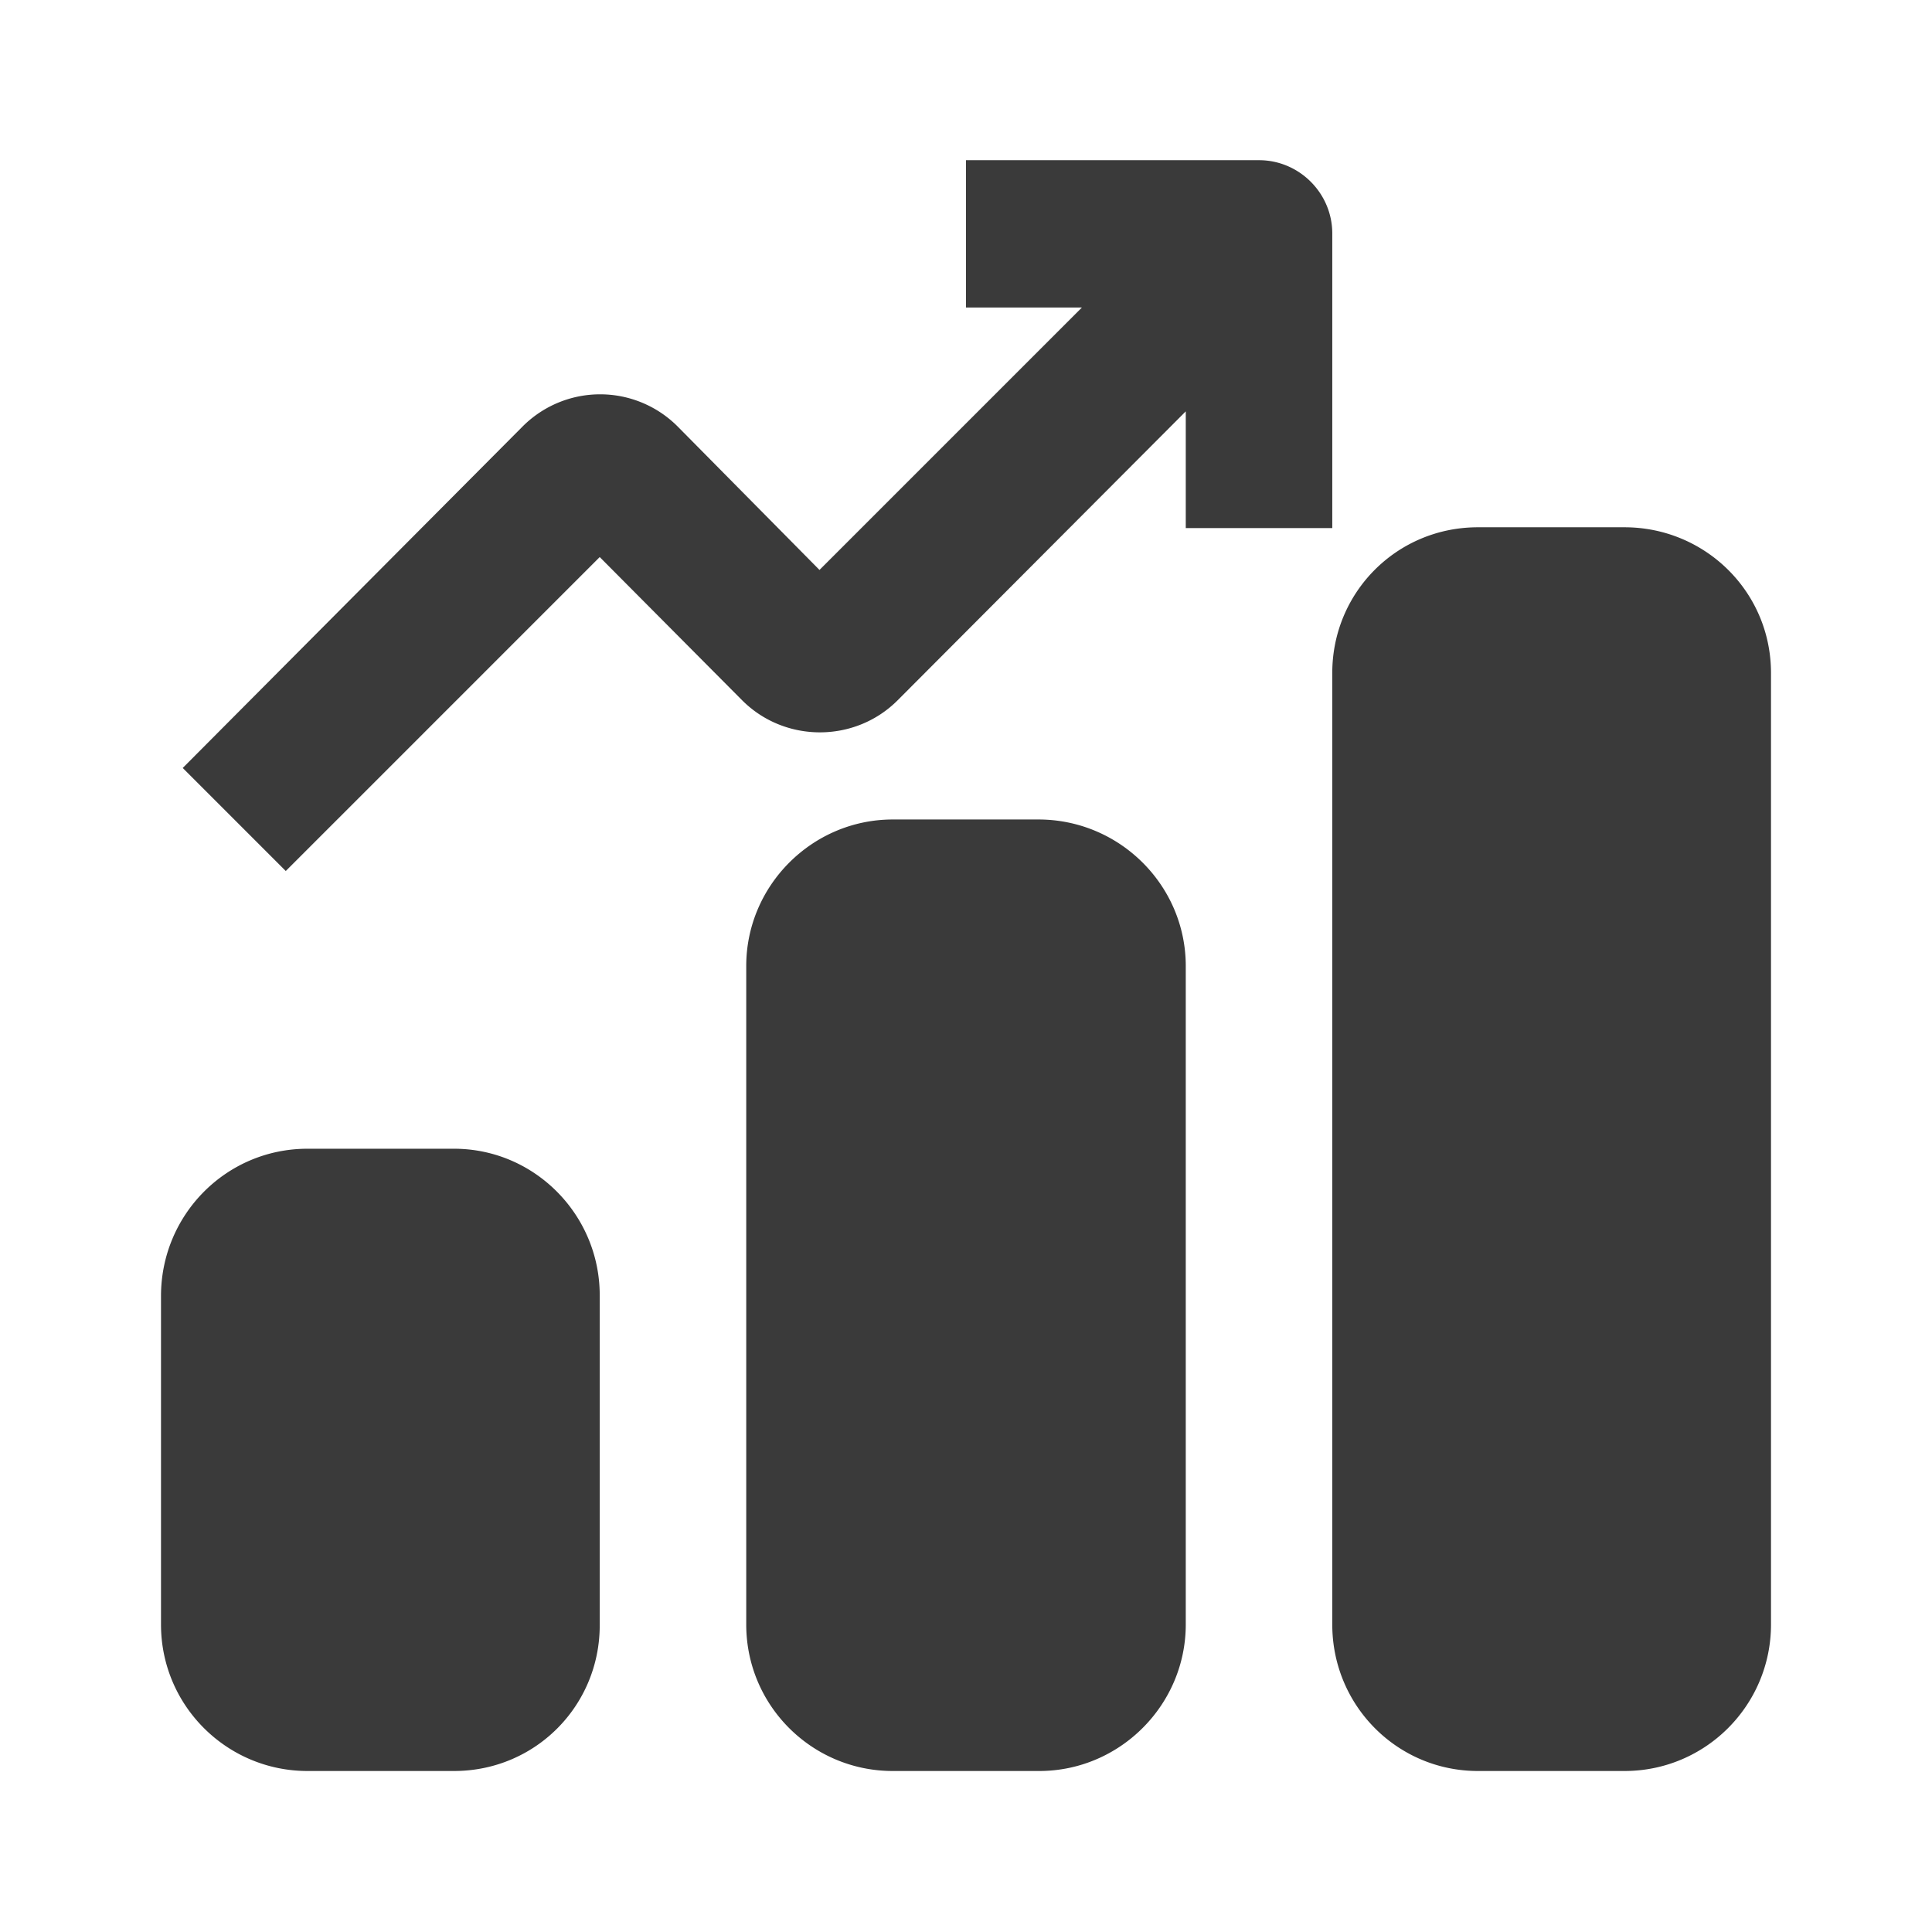 <svg xmlns="http://www.w3.org/2000/svg" fill="none" viewBox="0 0 24 24"><path fill="#3A3A3A" d="M12 3.82h1.44l-3.26 3.26L8.42 5.3a1.36 1.36 0 0 0-1.93 0L2.27 9.54l1.28 1.28 3.9-3.9L9.22 8.7c.53.53 1.4.53 1.93 0l3.58-3.59v1.45h1.82V2.9c0-.5-.41-.91-.91-.91H12v1.82ZM20.18 6.55c1 0 1.82.8 1.82 1.81v11.82c0 1-.81 1.82-1.82 1.82h-1.82c-1 0-1.81-.81-1.81-1.82V8.36c0-1 .8-1.81 1.81-1.81h1.82ZM12.9 10.18c1.01 0 1.83.82 1.83 1.82v8.18c0 1-.82 1.82-1.82 1.82h-1.82c-1 0-1.82-.81-1.82-1.82V12c0-1 .82-1.82 1.82-1.82h1.82ZM2 16.1c0-1.01.81-1.83 1.82-1.83h1.82c1 0 1.81.82 1.81 1.82v4.1c0 1-.8 1.81-1.81 1.81H3.82c-1 0-1.82-.81-1.82-1.82V16.1Z"></path></svg>